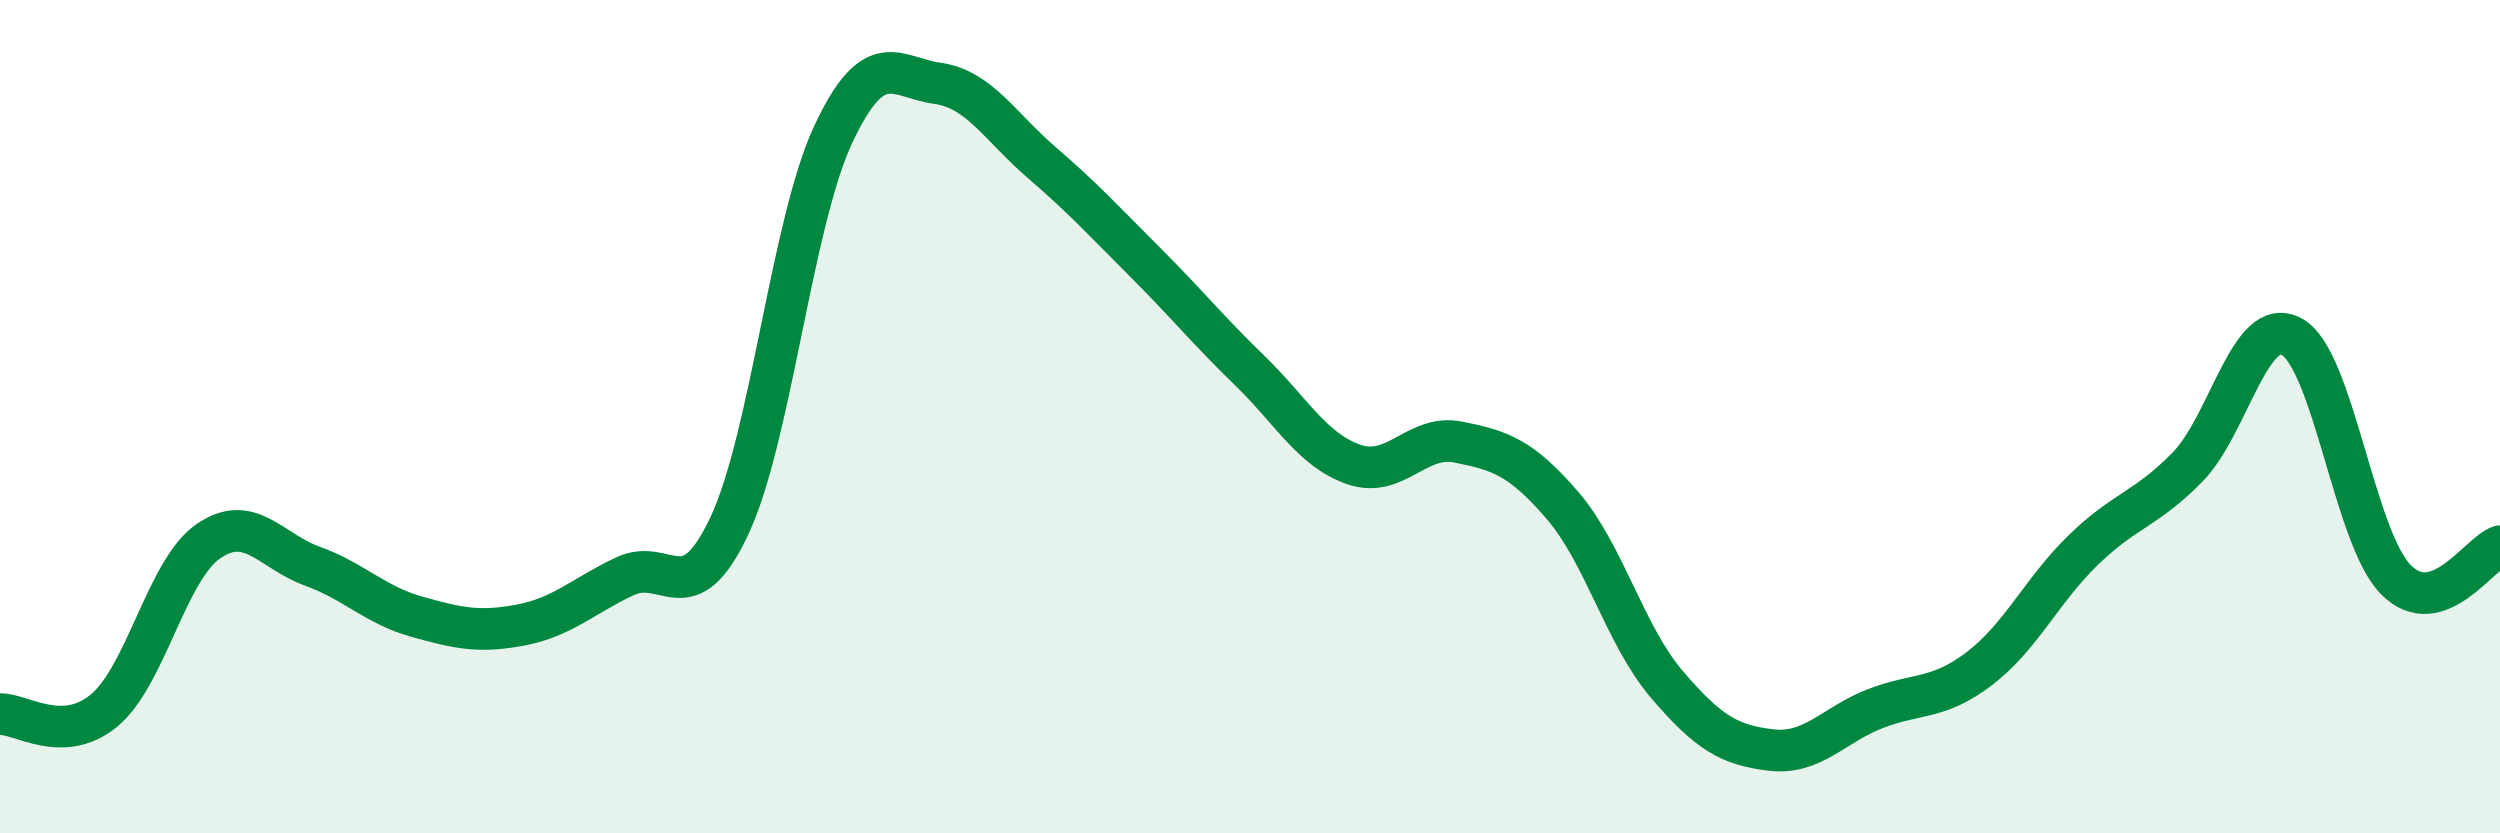 
    <svg width="60" height="20" viewBox="0 0 60 20" xmlns="http://www.w3.org/2000/svg">
      <path
        d="M 0,17.14 C 0.5,17.12 1.5,17.88 2.5,17.05 C 3.5,16.22 4,13.68 5,12.99 C 6,12.3 6.5,13.23 7.5,13.59 C 8.5,13.95 9,14.52 10,14.8 C 11,15.08 11.5,15.19 12.5,15 C 13.5,14.81 14,14.3 15,13.83 C 16,13.36 16.5,14.75 17.5,12.63 C 18.5,10.51 19,5.35 20,3.22 C 21,1.09 21.5,1.86 22.5,2 C 23.5,2.14 24,3.04 25,3.9 C 26,4.76 26.5,5.31 27.5,6.31 C 28.5,7.31 29,7.93 30,8.9 C 31,9.87 31.5,10.81 32.5,11.15 C 33.5,11.49 34,10.41 35,10.61 C 36,10.81 36.5,10.97 37.5,12.13 C 38.5,13.29 39,15.25 40,16.42 C 41,17.59 41.5,17.88 42.5,18 C 43.5,18.12 44,17.4 45,17.01 C 46,16.62 46.5,16.81 47.5,16.05 C 48.5,15.29 49,14.17 50,13.2 C 51,12.23 51.5,12.23 52.5,11.21 C 53.5,10.19 54,7.54 55,8.08 C 56,8.62 56.5,12.9 57.5,13.91 C 58.5,14.92 59.5,13.27 60,13.11L60 20L0 20Z"
        fill="#008740"
        opacity="0.1"
        stroke-linecap="round"
        stroke-linejoin="round"
      />
      <path
        d="M 0,17.14 C 0.5,17.12 1.5,17.88 2.5,17.05 C 3.5,16.22 4,13.68 5,12.99 C 6,12.3 6.5,13.23 7.5,13.59 C 8.5,13.95 9,14.52 10,14.8 C 11,15.08 11.5,15.19 12.5,15 C 13.5,14.81 14,14.3 15,13.83 C 16,13.36 16.5,14.75 17.5,12.63 C 18.5,10.51 19,5.35 20,3.22 C 21,1.09 21.5,1.86 22.5,2 C 23.5,2.14 24,3.04 25,3.9 C 26,4.76 26.5,5.31 27.5,6.31 C 28.5,7.31 29,7.93 30,8.9 C 31,9.87 31.5,10.81 32.5,11.15 C 33.5,11.49 34,10.41 35,10.61 C 36,10.81 36.5,10.97 37.5,12.13 C 38.5,13.29 39,15.25 40,16.42 C 41,17.59 41.5,17.88 42.5,18 C 43.5,18.12 44,17.4 45,17.01 C 46,16.62 46.5,16.81 47.5,16.05 C 48.5,15.29 49,14.17 50,13.2 C 51,12.23 51.5,12.23 52.5,11.21 C 53.5,10.19 54,7.54 55,8.08 C 56,8.62 56.5,12.9 57.5,13.91 C 58.5,14.92 59.5,13.27 60,13.11"
        stroke="#008740"
        stroke-width="1"
        fill="none"
        stroke-linecap="round"
        stroke-linejoin="round"
      />
    </svg>
  